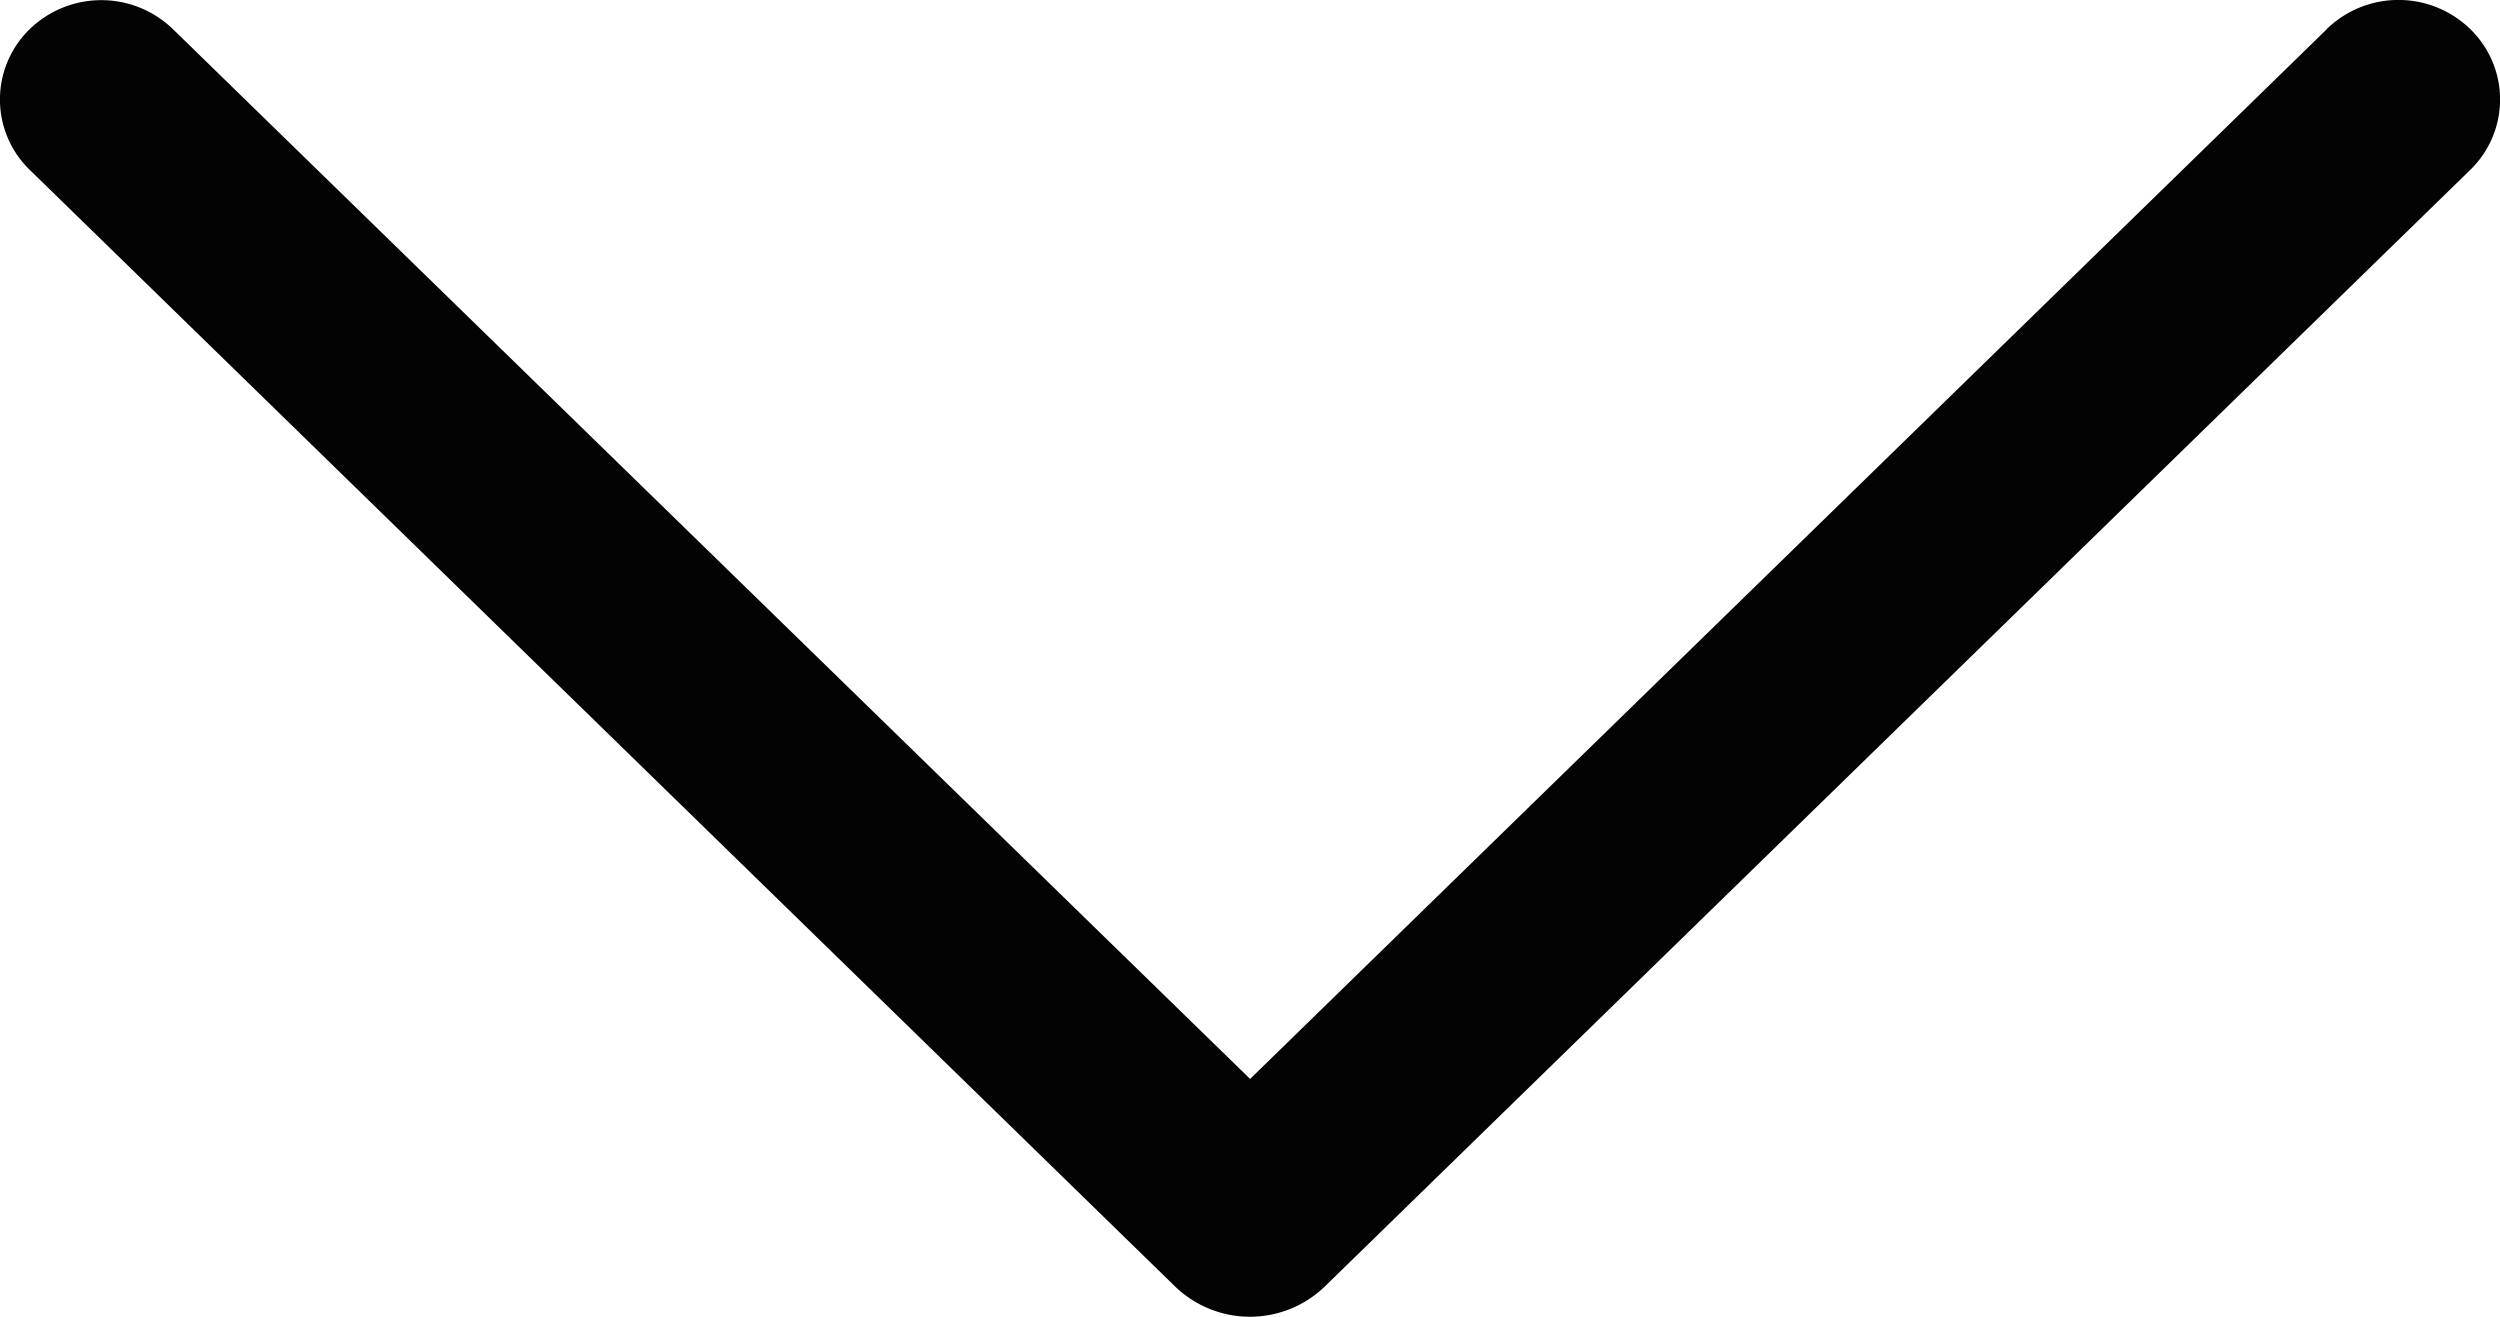 <svg id="arrow-down" xmlns="http://www.w3.org/2000/svg" width="23.922" height="12.6" viewBox="0 0 23.922 12.6">
  <path id="Path_77" data-name="Path 77" d="M28.855,15.851l-10.3,10.042L8.251,15.851a.985.985,0,0,0-1.377,0,.938.938,0,0,0,0,1.34L17.834,27.876a1.031,1.031,0,0,0,1.439,0L30.232,17.193a.938.938,0,0,0,0-1.344.985.985,0,0,0-1.377,0Z" transform="translate(-6.593 -15.569)" fill="#030303"/>
</svg>
